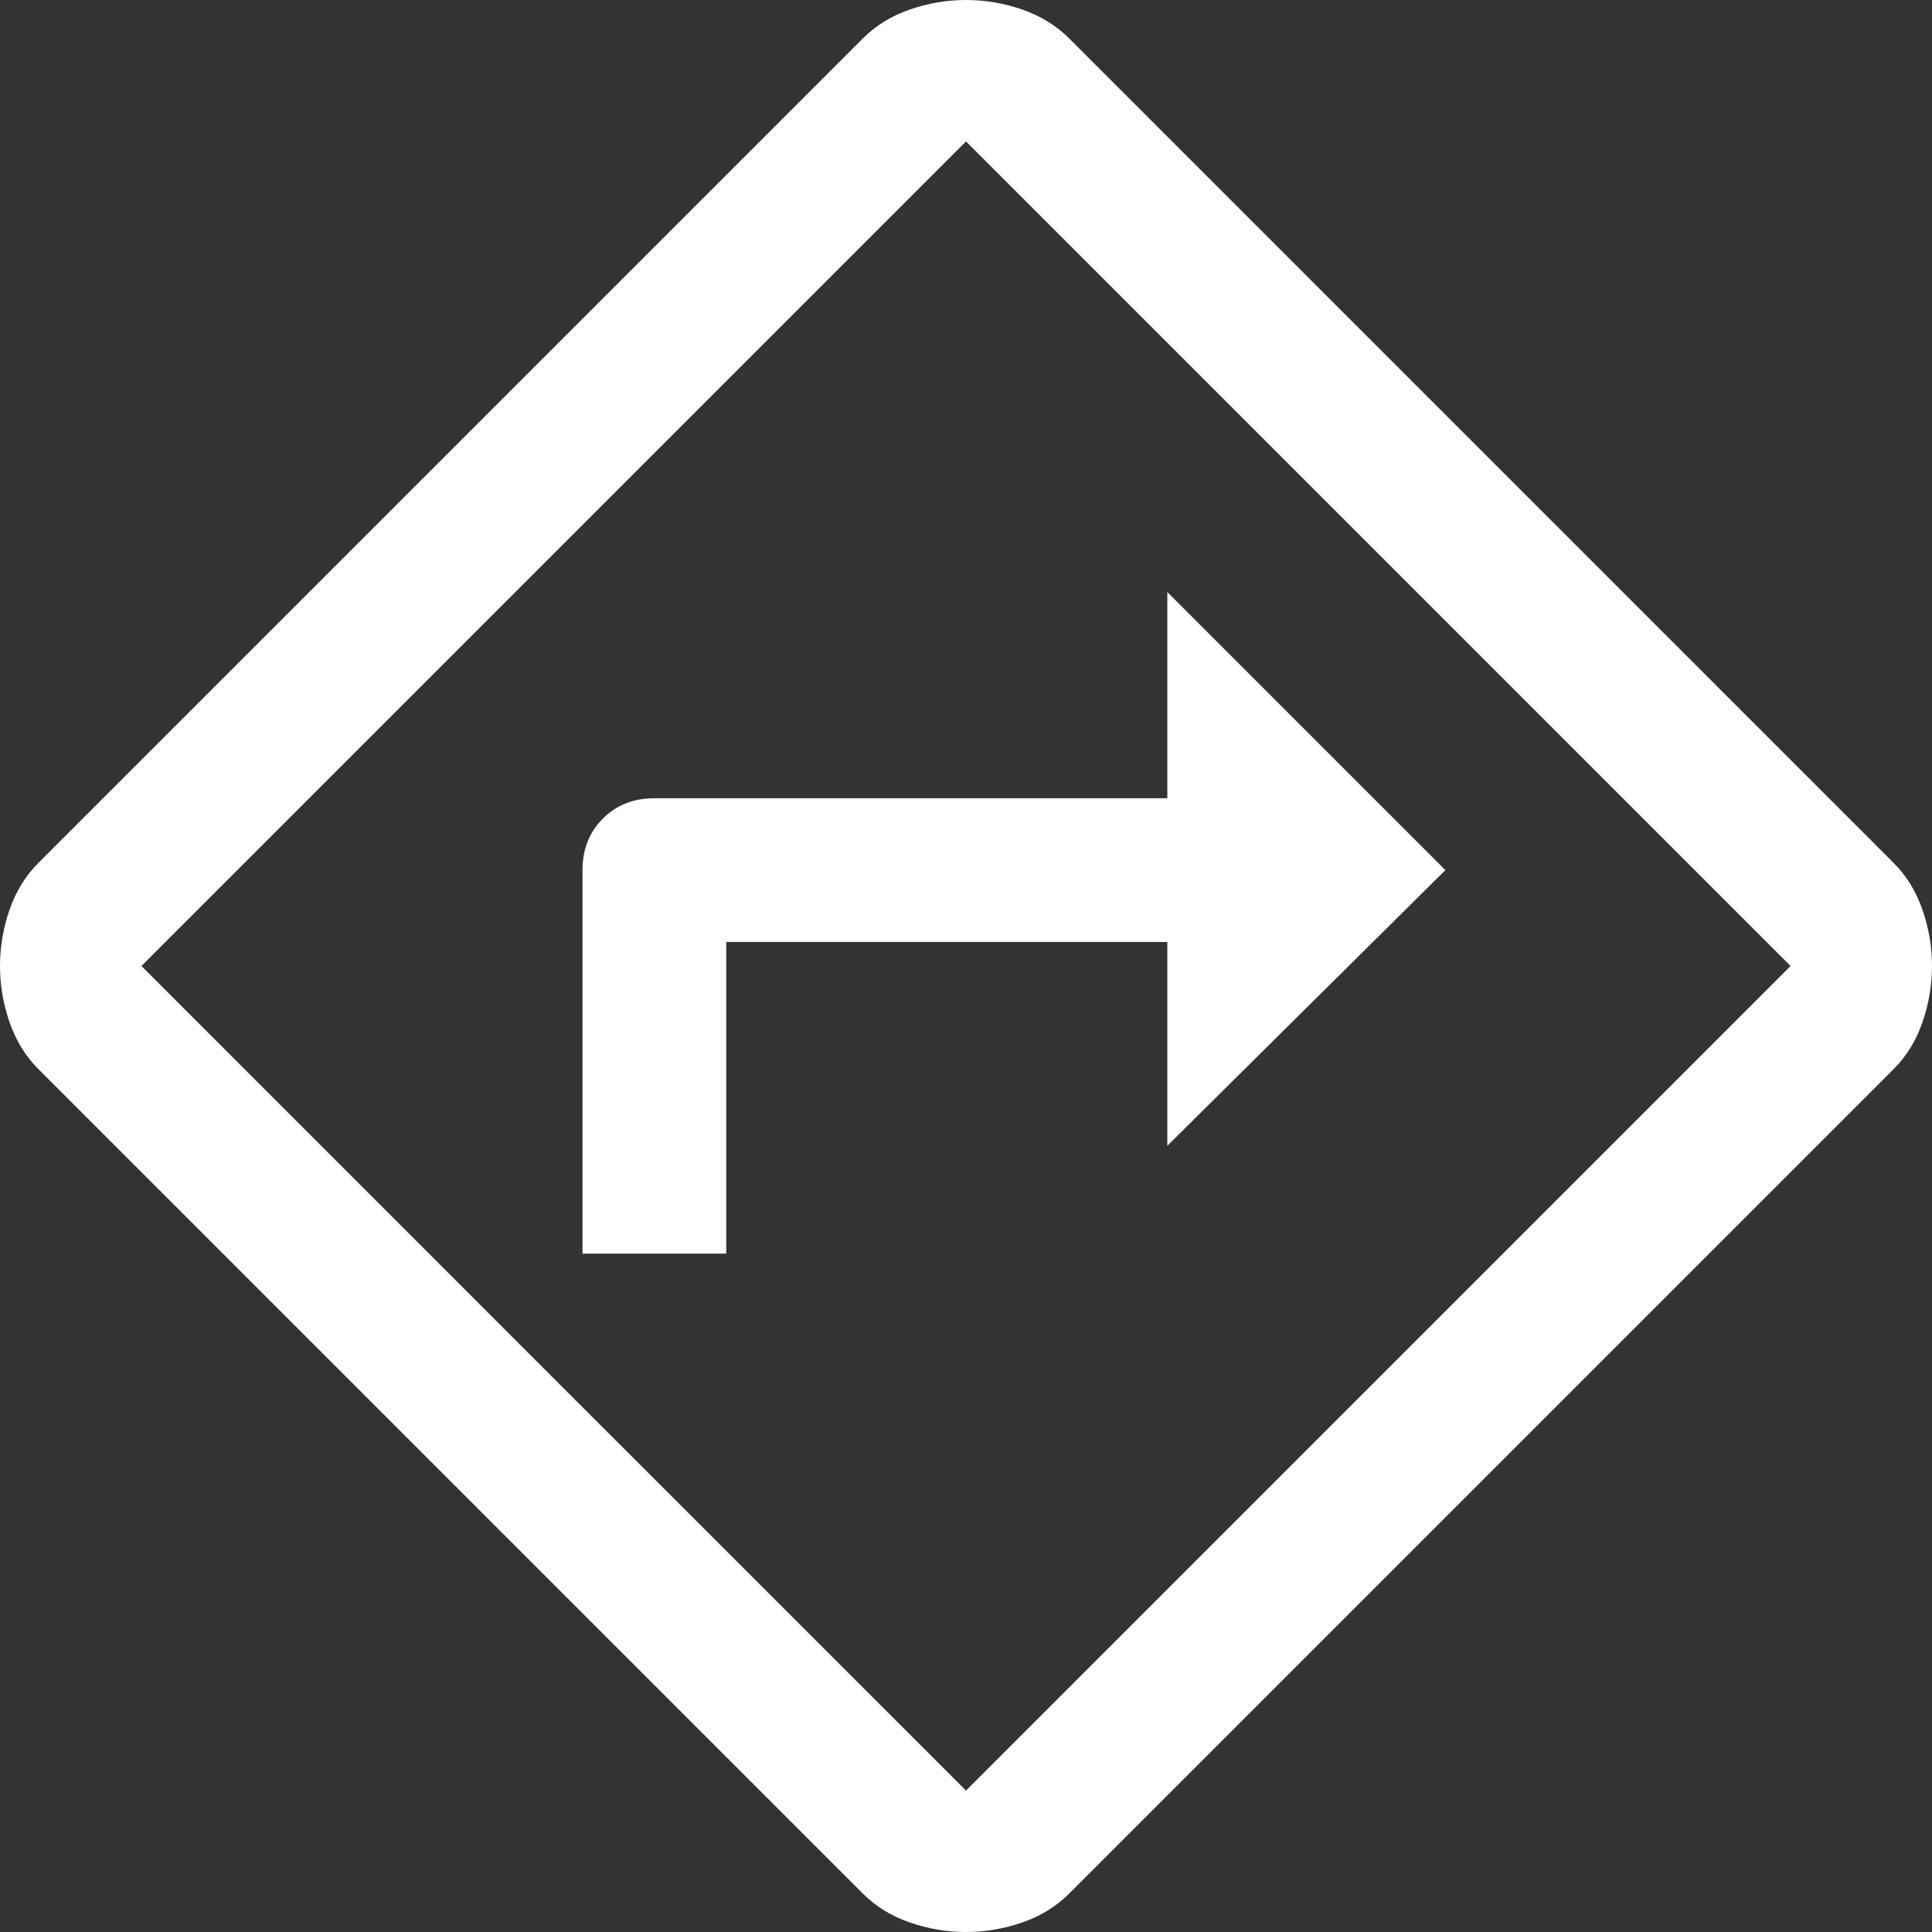 <svg width="24" height="24" viewBox="0 0 24 24" fill="none" xmlns="http://www.w3.org/2000/svg">
<rect x="0" y="0" width="24" height="24" fill="#333333" stroke="none"/>
<path d="M7.236 15.573H9.022V11.702H14.501V14.233L17.955 10.809L14.501 7.355V9.916H8.129C7.871 9.916 7.658 10 7.489 10.169C7.32 10.338 7.236 10.551 7.236 10.809V15.573ZM12 24C11.762 24 11.528 23.96 11.3 23.881C11.072 23.802 10.878 23.682 10.72 23.524L0.476 13.28C0.318 13.122 0.199 12.928 0.119 12.7C0.04 12.472 0 12.238 0 12C0 11.762 0.04 11.528 0.119 11.3C0.199 11.072 0.318 10.878 0.476 10.72L10.72 0.476C10.878 0.318 11.072 0.199 11.3 0.119C11.528 0.04 11.762 0 12 0C12.238 0 12.472 0.04 12.7 0.119C12.928 0.199 13.122 0.318 13.28 0.476L23.524 10.72C23.682 10.878 23.802 11.072 23.881 11.3C23.96 11.528 24 11.762 24 12C24 12.238 23.96 12.472 23.881 12.7C23.802 12.928 23.682 13.122 23.524 13.28L13.28 23.524C13.122 23.682 12.928 23.802 12.7 23.881C12.472 23.96 12.238 24 12 24ZM6.878 17.122L12 22.243L22.243 12L12 1.757L1.757 12L6.878 17.122Z" fill="white"/>
</svg>
